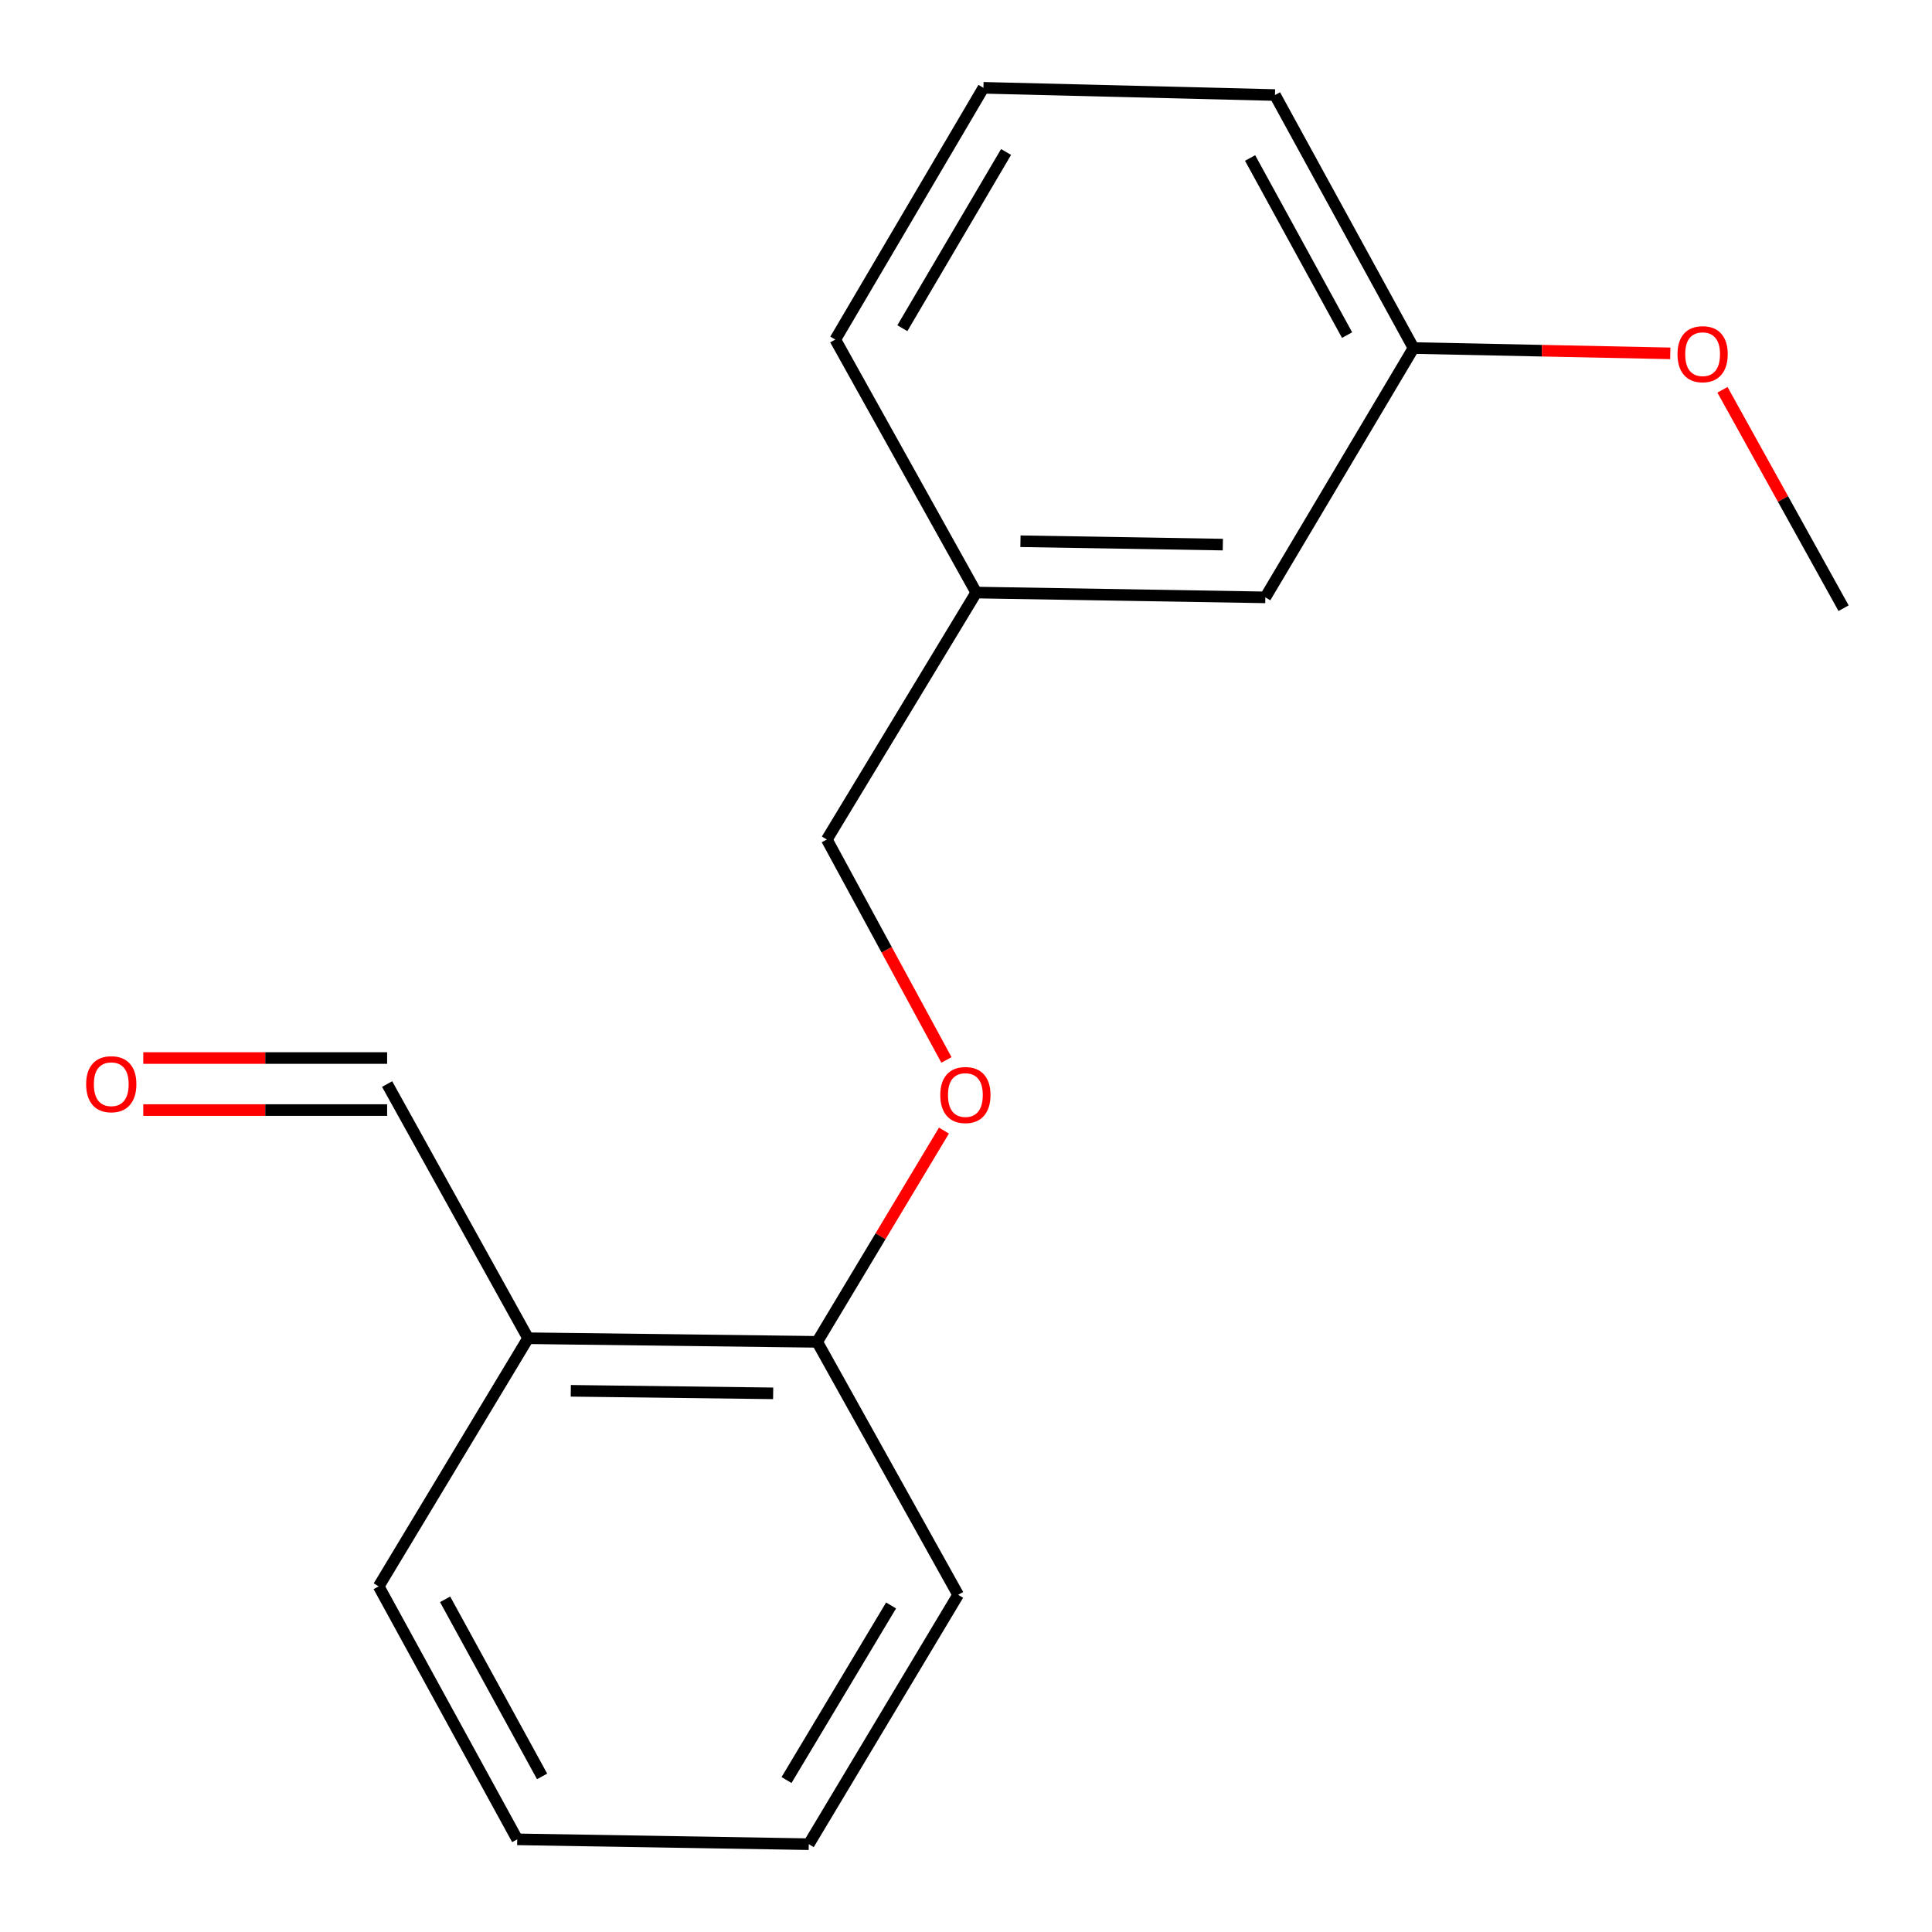 <?xml version='1.0' encoding='iso-8859-1'?>
<svg version='1.1' baseProfile='full'
              xmlns='http://www.w3.org/2000/svg'
                      xmlns:rdkit='http://www.rdkit.org/xml'
                      xmlns:xlink='http://www.w3.org/1999/xlink'
                  xml:space='preserve'
width='1000px' height='1000px' viewBox='0 0 1000 1000'>
<!-- END OF HEADER -->
<rect style='opacity:1.0;fill:#FFFFFF;stroke:none' width='1000' height='1000' x='0' y='0'> </rect>
<path class='bond-0' d='M 273.331,692.665 L 422.971,694.536' style='fill:none;fill-rule:evenodd;stroke:#000000;stroke-width:6px;stroke-linecap:butt;stroke-linejoin:miter;stroke-opacity:1' />
<path class='bond-0' d='M 295.44,719.881 L 400.188,721.191' style='fill:none;fill-rule:evenodd;stroke:#000000;stroke-width:6px;stroke-linecap:butt;stroke-linejoin:miter;stroke-opacity:1' />
<path class='bond-2' d='M 273.331,692.665 L 200.375,561.104' style='fill:none;fill-rule:evenodd;stroke:#000000;stroke-width:6px;stroke-linecap:butt;stroke-linejoin:miter;stroke-opacity:1' />
<path class='bond-10' d='M 273.331,692.665 L 196.005,821.099' style='fill:none;fill-rule:evenodd;stroke:#000000;stroke-width:6px;stroke-linecap:butt;stroke-linejoin:miter;stroke-opacity:1' />
<path class='bond-1' d='M 422.971,694.536 L 455.78,639.862' style='fill:none;fill-rule:evenodd;stroke:#000000;stroke-width:6px;stroke-linecap:butt;stroke-linejoin:miter;stroke-opacity:1' />
<path class='bond-1' d='M 455.78,639.862 L 488.589,585.188' style='fill:none;fill-rule:evenodd;stroke:#FF0000;stroke-width:6px;stroke-linecap:butt;stroke-linejoin:miter;stroke-opacity:1' />
<path class='bond-11' d='M 422.971,694.536 L 495.927,825.468' style='fill:none;fill-rule:evenodd;stroke:#000000;stroke-width:6px;stroke-linecap:butt;stroke-linejoin:miter;stroke-opacity:1' />
<path class='bond-4' d='M 489.874,548.622 L 458.922,491.574' style='fill:none;fill-rule:evenodd;stroke:#FF0000;stroke-width:6px;stroke-linecap:butt;stroke-linejoin:miter;stroke-opacity:1' />
<path class='bond-4' d='M 458.922,491.574 L 427.969,434.526' style='fill:none;fill-rule:evenodd;stroke:#000000;stroke-width:6px;stroke-linecap:butt;stroke-linejoin:miter;stroke-opacity:1' />
<path class='bond-3' d='M 200.375,547.635 L 137.267,547.635' style='fill:none;fill-rule:evenodd;stroke:#000000;stroke-width:6px;stroke-linecap:butt;stroke-linejoin:miter;stroke-opacity:1' />
<path class='bond-3' d='M 137.267,547.635 L 74.159,547.635' style='fill:none;fill-rule:evenodd;stroke:#FF0000;stroke-width:6px;stroke-linecap:butt;stroke-linejoin:miter;stroke-opacity:1' />
<path class='bond-3' d='M 200.375,574.573 L 137.267,574.573' style='fill:none;fill-rule:evenodd;stroke:#000000;stroke-width:6px;stroke-linecap:butt;stroke-linejoin:miter;stroke-opacity:1' />
<path class='bond-3' d='M 137.267,574.573 L 74.159,574.573' style='fill:none;fill-rule:evenodd;stroke:#FF0000;stroke-width:6px;stroke-linecap:butt;stroke-linejoin:miter;stroke-opacity:1' />
<path class='bond-6' d='M 427.969,434.526 L 505.296,306.706' style='fill:none;fill-rule:evenodd;stroke:#000000;stroke-width:6px;stroke-linecap:butt;stroke-linejoin:miter;stroke-opacity:1' />
<path class='bond-5' d='M 654.935,309.191 L 505.296,306.706' style='fill:none;fill-rule:evenodd;stroke:#000000;stroke-width:6px;stroke-linecap:butt;stroke-linejoin:miter;stroke-opacity:1' />
<path class='bond-5' d='M 632.936,281.884 L 528.189,280.145' style='fill:none;fill-rule:evenodd;stroke:#000000;stroke-width:6px;stroke-linecap:butt;stroke-linejoin:miter;stroke-opacity:1' />
<path class='bond-7' d='M 654.935,309.191 L 731.633,180.144' style='fill:none;fill-rule:evenodd;stroke:#000000;stroke-width:6px;stroke-linecap:butt;stroke-linejoin:miter;stroke-opacity:1' />
<path class='bond-12' d='M 505.296,306.706 L 432.339,175.759' style='fill:none;fill-rule:evenodd;stroke:#000000;stroke-width:6px;stroke-linecap:butt;stroke-linejoin:miter;stroke-opacity:1' />
<path class='bond-8' d='M 731.633,180.144 L 798.082,181.519' style='fill:none;fill-rule:evenodd;stroke:#000000;stroke-width:6px;stroke-linecap:butt;stroke-linejoin:miter;stroke-opacity:1' />
<path class='bond-8' d='M 798.082,181.519 L 864.531,182.895' style='fill:none;fill-rule:evenodd;stroke:#FF0000;stroke-width:6px;stroke-linecap:butt;stroke-linejoin:miter;stroke-opacity:1' />
<path class='bond-18' d='M 731.633,180.144 L 659.918,49.196' style='fill:none;fill-rule:evenodd;stroke:#000000;stroke-width:6px;stroke-linecap:butt;stroke-linejoin:miter;stroke-opacity:1' />
<path class='bond-18' d='M 697.249,173.441 L 647.049,81.777' style='fill:none;fill-rule:evenodd;stroke:#000000;stroke-width:6px;stroke-linecap:butt;stroke-linejoin:miter;stroke-opacity:1' />
<path class='bond-14' d='M 891.543,201.762 L 922.886,258.282' style='fill:none;fill-rule:evenodd;stroke:#FF0000;stroke-width:6px;stroke-linecap:butt;stroke-linejoin:miter;stroke-opacity:1' />
<path class='bond-14' d='M 922.886,258.282 L 954.229,314.803' style='fill:none;fill-rule:evenodd;stroke:#000000;stroke-width:6px;stroke-linecap:butt;stroke-linejoin:miter;stroke-opacity:1' />
<path class='bond-9' d='M 509.022,45.455 L 432.339,175.759' style='fill:none;fill-rule:evenodd;stroke:#000000;stroke-width:6px;stroke-linecap:butt;stroke-linejoin:miter;stroke-opacity:1' />
<path class='bond-9' d='M 520.735,78.663 L 467.057,169.875' style='fill:none;fill-rule:evenodd;stroke:#000000;stroke-width:6px;stroke-linecap:butt;stroke-linejoin:miter;stroke-opacity:1' />
<path class='bond-13' d='M 509.022,45.455 L 659.918,49.196' style='fill:none;fill-rule:evenodd;stroke:#000000;stroke-width:6px;stroke-linecap:butt;stroke-linejoin:miter;stroke-opacity:1' />
<path class='bond-15' d='M 196.005,821.099 L 267.719,952.046' style='fill:none;fill-rule:evenodd;stroke:#000000;stroke-width:6px;stroke-linecap:butt;stroke-linejoin:miter;stroke-opacity:1' />
<path class='bond-15' d='M 230.388,827.801 L 280.589,919.465' style='fill:none;fill-rule:evenodd;stroke:#000000;stroke-width:6px;stroke-linecap:butt;stroke-linejoin:miter;stroke-opacity:1' />
<path class='bond-17' d='M 495.927,825.468 L 418.616,954.545' style='fill:none;fill-rule:evenodd;stroke:#000000;stroke-width:6px;stroke-linecap:butt;stroke-linejoin:miter;stroke-opacity:1' />
<path class='bond-17' d='M 461.221,830.988 L 407.103,921.342' style='fill:none;fill-rule:evenodd;stroke:#000000;stroke-width:6px;stroke-linecap:butt;stroke-linejoin:miter;stroke-opacity:1' />
<path class='bond-16' d='M 267.719,952.046 L 418.616,954.545' style='fill:none;fill-rule:evenodd;stroke:#000000;stroke-width:6px;stroke-linecap:butt;stroke-linejoin:miter;stroke-opacity:1' />
<path  class='atom-2' d='M 486.683 566.781
Q 486.683 559.981, 490.043 556.181
Q 493.403 552.381, 499.683 552.381
Q 505.963 552.381, 509.323 556.181
Q 512.683 559.981, 512.683 566.781
Q 512.683 573.661, 509.283 577.581
Q 505.883 581.461, 499.683 581.461
Q 493.443 581.461, 490.043 577.581
Q 486.683 573.701, 486.683 566.781
M 499.683 578.261
Q 504.003 578.261, 506.323 575.381
Q 508.683 572.461, 508.683 566.781
Q 508.683 561.221, 506.323 558.421
Q 504.003 555.581, 499.683 555.581
Q 495.363 555.581, 493.003 558.381
Q 490.683 561.181, 490.683 566.781
Q 490.683 572.501, 493.003 575.381
Q 495.363 578.261, 499.683 578.261
' fill='#FF0000'/>
<path  class='atom-4' d='M 44.589 561.184
Q 44.589 554.384, 47.949 550.584
Q 51.309 546.784, 57.589 546.784
Q 63.869 546.784, 67.229 550.584
Q 70.589 554.384, 70.589 561.184
Q 70.589 568.064, 67.189 571.984
Q 63.789 575.864, 57.589 575.864
Q 51.349 575.864, 47.949 571.984
Q 44.589 568.104, 44.589 561.184
M 57.589 572.664
Q 61.909 572.664, 64.229 569.784
Q 66.589 566.864, 66.589 561.184
Q 66.589 555.624, 64.229 552.824
Q 61.909 549.984, 57.589 549.984
Q 53.269 549.984, 50.909 552.784
Q 48.589 555.584, 48.589 561.184
Q 48.589 566.904, 50.909 569.784
Q 53.269 572.664, 57.589 572.664
' fill='#FF0000'/>
<path  class='atom-9' d='M 868.272 183.321
Q 868.272 176.521, 871.632 172.721
Q 874.992 168.921, 881.272 168.921
Q 887.552 168.921, 890.912 172.721
Q 894.272 176.521, 894.272 183.321
Q 894.272 190.201, 890.872 194.121
Q 887.472 198.001, 881.272 198.001
Q 875.032 198.001, 871.632 194.121
Q 868.272 190.241, 868.272 183.321
M 881.272 194.801
Q 885.592 194.801, 887.912 191.921
Q 890.272 189.001, 890.272 183.321
Q 890.272 177.761, 887.912 174.961
Q 885.592 172.121, 881.272 172.121
Q 876.952 172.121, 874.592 174.921
Q 872.272 177.721, 872.272 183.321
Q 872.272 189.041, 874.592 191.921
Q 876.952 194.801, 881.272 194.801
' fill='#FF0000'/>
</svg>
